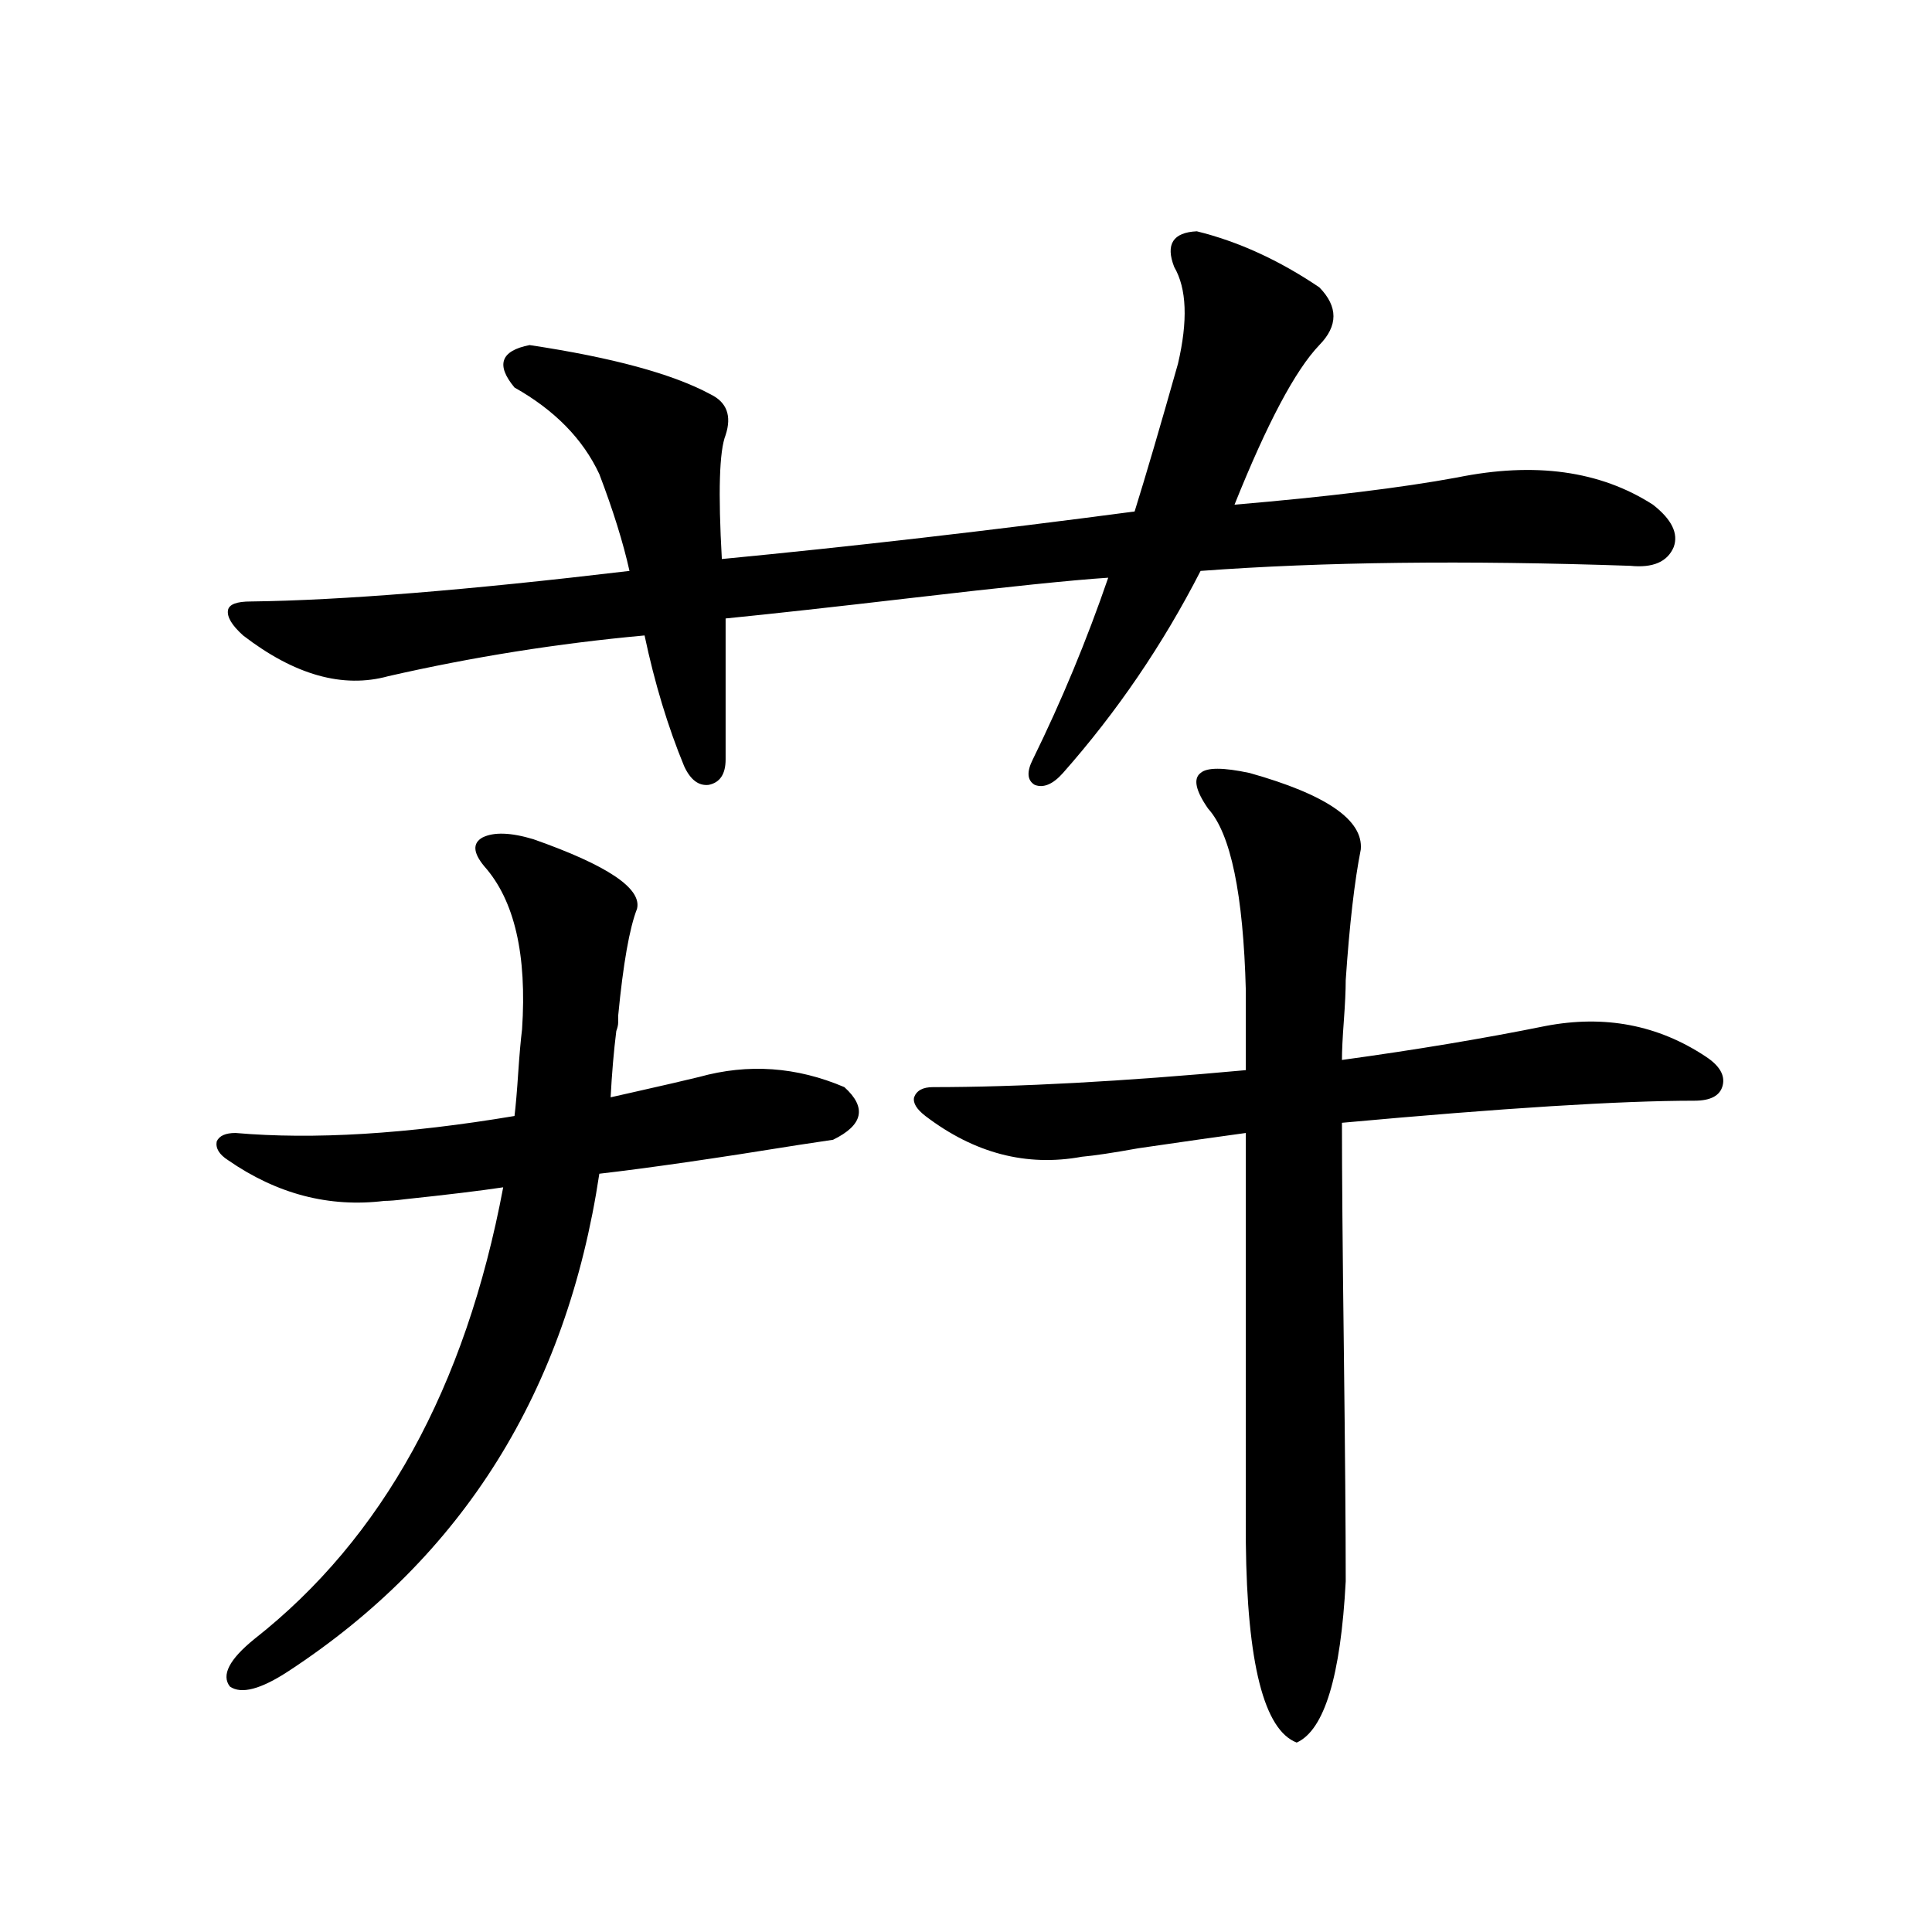 <?xml version="1.0" encoding="utf-8"?>
<!-- Generator: Adobe Illustrator 16.0.0, SVG Export Plug-In . SVG Version: 6.00 Build 0)  -->
<!DOCTYPE svg PUBLIC "-//W3C//DTD SVG 1.1//EN" "http://www.w3.org/Graphics/SVG/1.1/DTD/svg11.dtd">
<svg version="1.1" id="图层_1" xmlns="http://www.w3.org/2000/svg" xmlns:xlink="http://www.w3.org/1999/xlink" x="0px" y="0px"
	 width="1000px" height="1000px" viewBox="0 0 1000 1000" enable-background="new 0 0 1000 1000" xml:space="preserve">
<path d="M361.918,557.422c25.365-7.031,50.396-5.273,75.12,5.273c11.707,10.547,9.756,19.639-5.854,27.246
	c-3.902,0.591-9.756,1.47-17.561,2.637c-43.581,7.031-78.047,12.017-103.412,14.941c-16.92,112.5-70.577,198.345-160.971,257.52
	c-14.314,9.366-24.39,12.003-30.243,7.91c-4.558-5.863-0.335-14.063,12.683-24.609c66.34-52.144,109.265-130.078,128.777-233.789
	c-11.707,1.758-28.627,3.818-50.73,6.152c-4.558,0.591-8.14,0.879-10.731,0.879c-28.627,3.516-55.608-3.516-80.974-21.094
	c-4.558-2.925-6.509-6.152-5.854-9.668c1.295-2.925,4.542-4.395,9.756-4.395c40.319,3.516,88.443,0.591,144.386-8.789
	c0.641-5.273,1.296-12.881,1.951-22.852c0.641-9.365,1.296-16.699,1.951-21.973c2.592-38.672-3.902-66.797-19.512-84.375
	c-5.854-7.031-6.188-12.002-0.976-14.941c5.854-2.925,14.634-2.637,26.341,0.879c38.368,13.486,56.249,25.488,53.657,36.035
	c-3.902,9.971-7.164,28.428-9.756,55.371c0,1.758,0,2.939,0,3.516c0,1.182-0.335,2.637-0.976,4.395
	c-1.311,10.547-2.286,21.973-2.927,34.277c2.592-0.576,6.494-1.455,11.707-2.637C343.382,561.816,354.754,559.18,361.918,557.422z
	 M375.576,320.117v72.949c0,7.622-2.927,12.017-8.78,13.184c-5.213,0.591-9.436-2.637-12.683-9.668
	c-8.46-20.503-15.289-43.066-20.487-67.676c-44.877,4.106-89.113,11.138-132.679,21.094c-23.414,6.455-48.459-0.576-75.12-21.094
	c-5.854-5.273-8.46-9.668-7.805-13.184c0.64-2.925,4.542-4.395,11.707-4.395c46.828-0.576,112.192-5.85,196.092-15.82
	c-3.262-14.639-8.46-31.338-15.609-50.098c-8.46-18.154-23.094-33.096-43.901-44.824c-9.756-11.714-7.164-19.033,7.805-21.973
	c42.926,6.455,74.145,14.941,93.656,25.488c8.445,4.106,11.052,11.138,7.805,21.094c-3.262,8.213-3.902,29.595-1.951,64.16
	c66.98-6.44,138.198-14.639,213.653-24.609c5.854-18.745,13.323-44.233,22.438-76.465c5.198-22.261,4.543-38.96-1.951-50.098
	c-4.558-11.714-0.655-17.866,11.707-18.457c21.463,5.273,42.591,14.941,63.413,29.004c9.756,9.971,9.756,19.927,0,29.883
	c-12.362,12.896-26.996,40.43-43.901,82.617c48.124-4.092,86.492-8.789,115.119-14.063c40.319-8.198,74.145-3.516,101.461,14.063
	c9.756,7.622,13.323,14.941,10.731,21.973c-3.262,7.622-10.731,10.85-22.438,9.668c-85.211-2.925-159.355-2.046-222.434,2.637
	c-19.512,38.096-43.261,72.949-71.218,104.59c-5.213,5.864-10.091,7.91-14.634,6.152c-3.902-2.334-4.237-6.729-0.976-13.184
	c14.954-30.459,27.957-61.812,39.023-94.043c-18.216,1.182-52.361,4.697-102.437,10.547
	C430.85,314.268,398.99,317.783,375.576,320.117z M799.956,531.055c30.563-5.85,58.2-0.576,82.925,15.82
	c7.149,4.697,10.076,9.668,8.78,14.941c-1.311,5.273-6.188,7.91-14.634,7.91c-38.383,0-99.189,3.818-182.435,11.426
	c0,25.791,0.32,64.751,0.976,116.895c0.641,53.325,0.976,93.467,0.976,120.41c-2.606,49.219-11.066,77.042-25.365,83.496
	c-16.92-6.454-25.7-41.02-26.341-103.711V586.426c-13.018,1.758-31.554,4.395-55.608,7.91c-13.018,2.349-22.773,3.818-29.268,4.395
	c-28.627,5.273-55.608-1.758-80.974-21.094c-4.558-3.516-6.509-6.729-5.854-9.668c1.296-3.516,4.543-5.273,9.756-5.273
	c44.222,0,98.199-2.925,161.947-8.789v-41.309c-1.311-49.795-7.805-81.147-19.512-94.043c-6.509-9.365-7.805-15.518-3.902-18.457
	c3.247-2.925,11.707-2.925,25.365,0c39.664,11.138,58.855,24.321,57.56,39.551c-3.262,16.411-5.854,38.975-7.805,67.676
	c0,5.273-0.335,12.305-0.976,21.094c-0.655,8.789-0.976,15.532-0.976,20.215C732.961,543.359,768.082,537.51,799.956,531.055z"/>
</svg>
